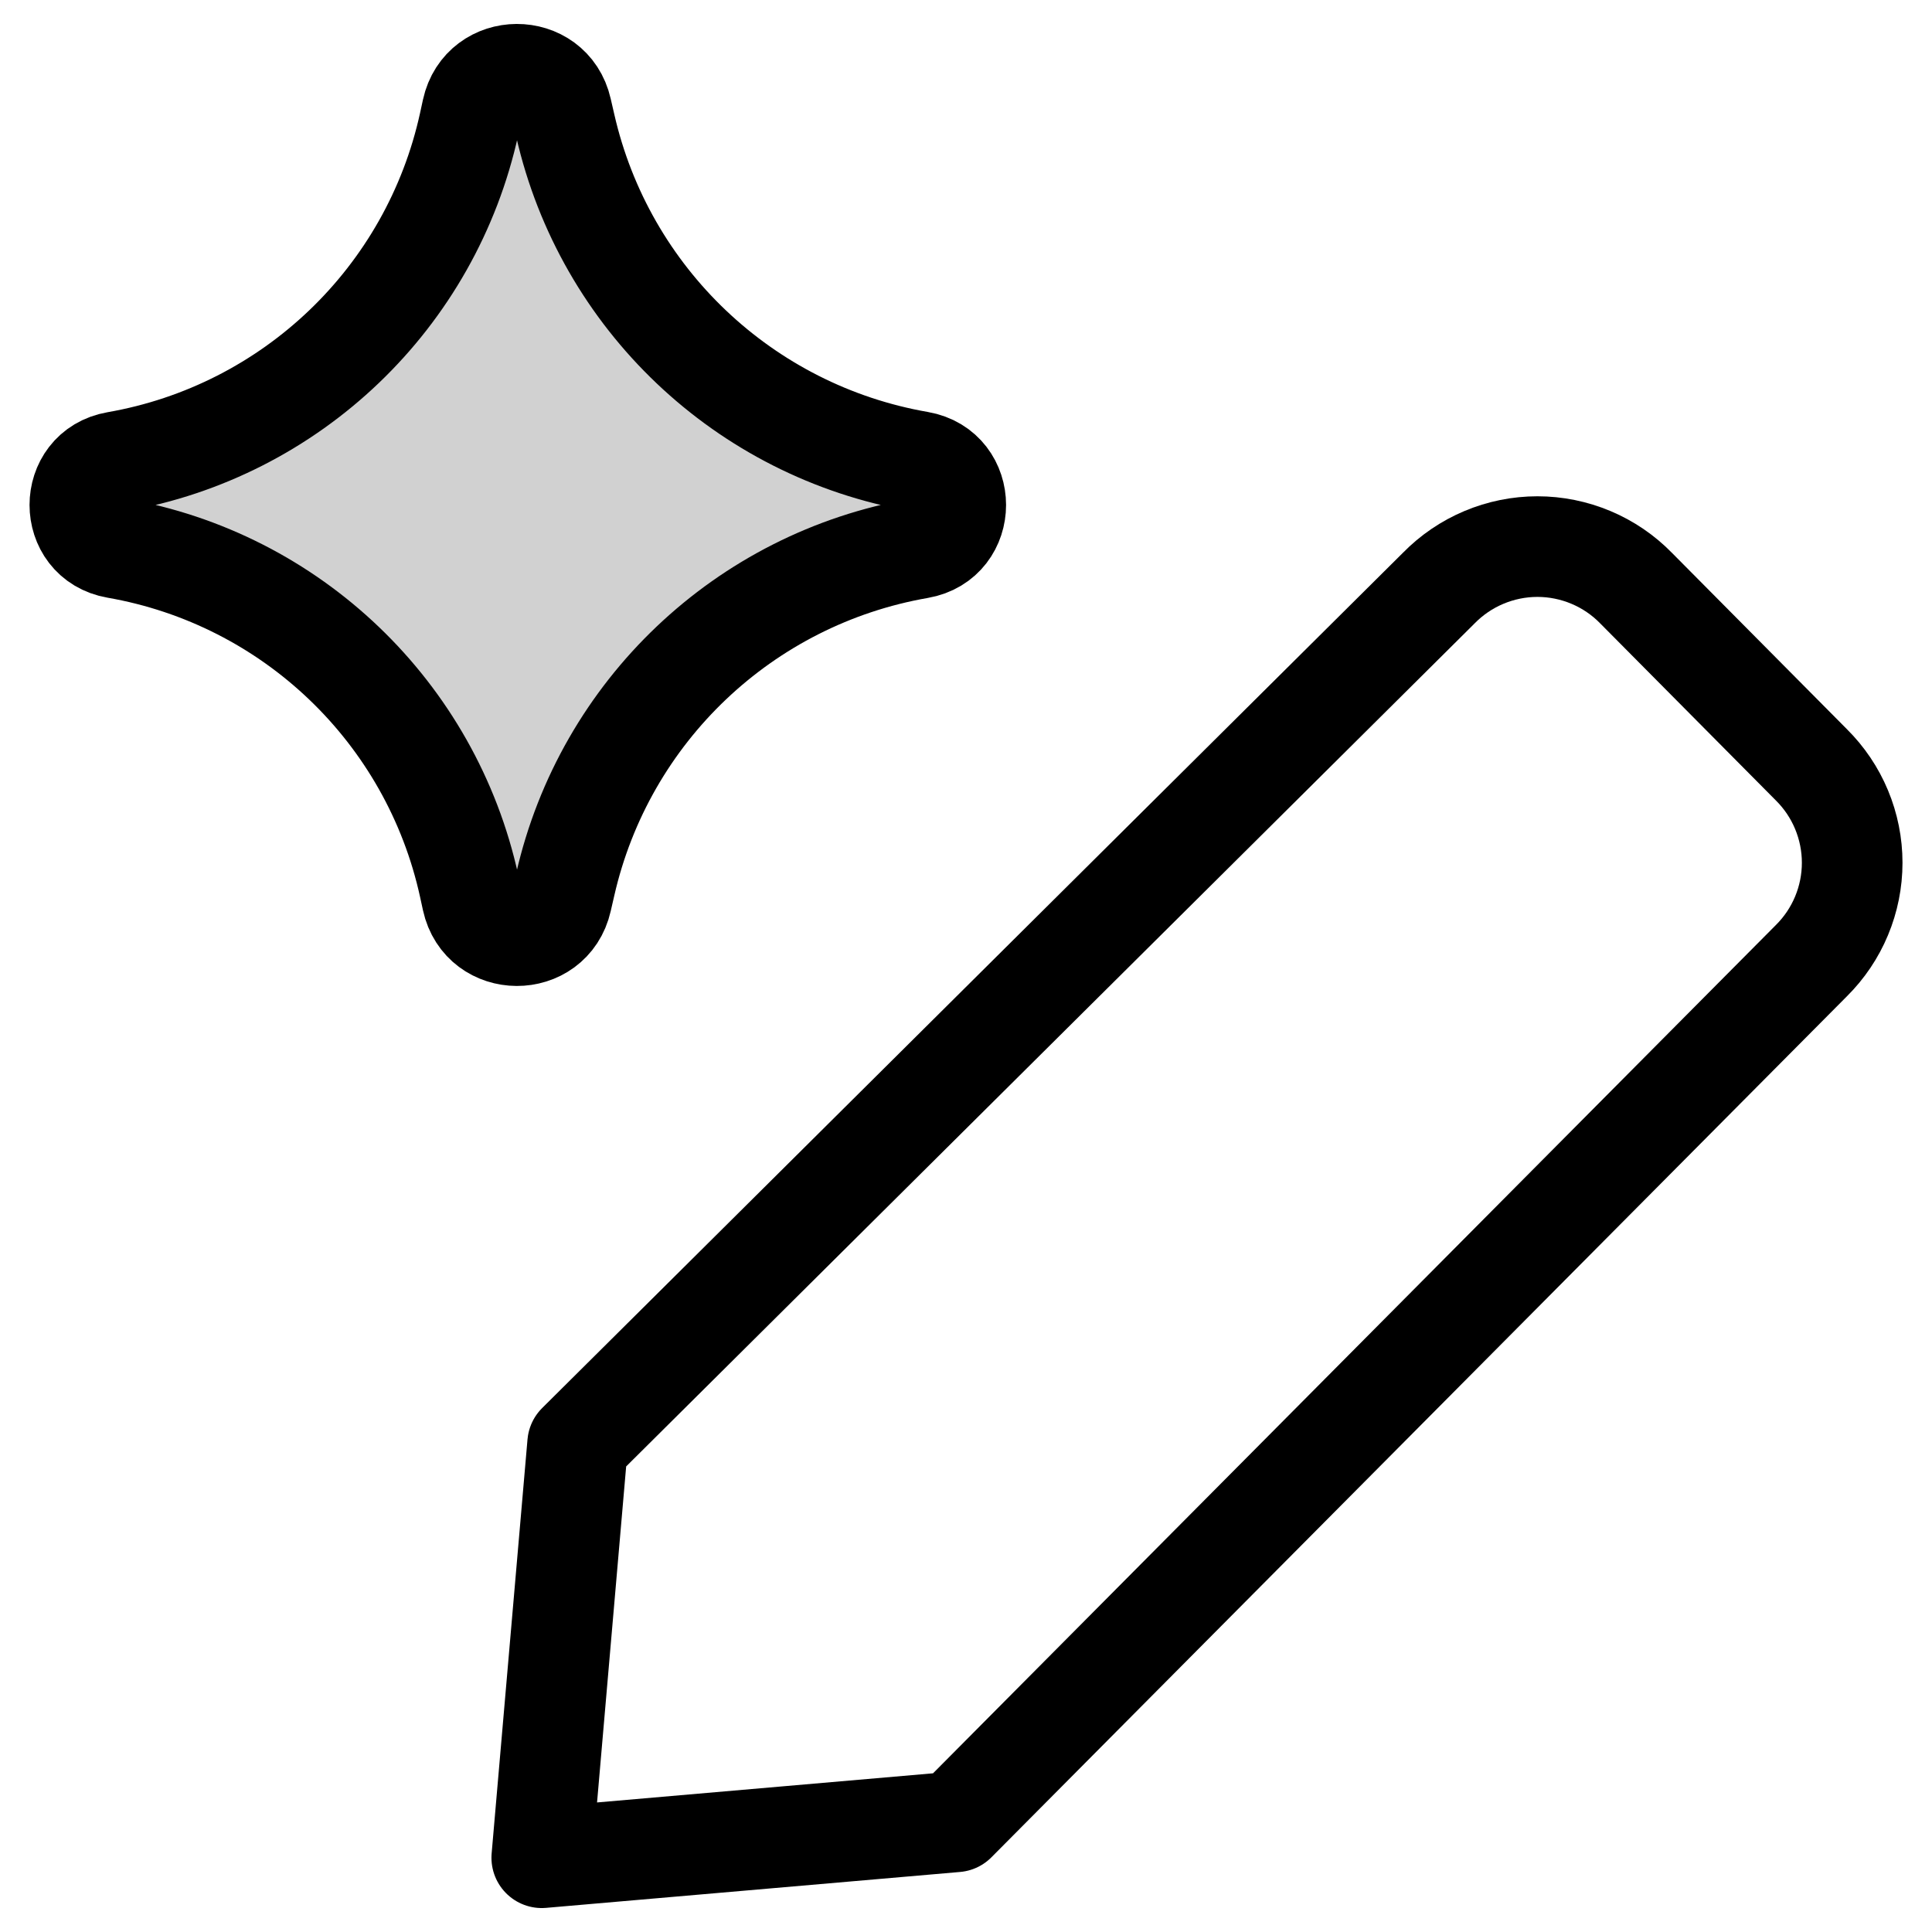 <svg width="48" height="48" viewBox="0 0 48 48" fill="none" xmlns="http://www.w3.org/2000/svg">
<g clip-path="url(#clip0_38_322)">
<path d="M23.745 45.263L13.46 46.155L14.351 35.869L35.745 14.612C36.065 14.285 36.446 14.026 36.867 13.849C37.288 13.672 37.74 13.58 38.197 13.58C38.653 13.58 39.106 13.672 39.527 13.849C39.948 14.026 40.329 14.285 40.648 14.612L45.002 19C45.324 19.319 45.579 19.698 45.753 20.116C45.927 20.534 46.017 20.982 46.017 21.435C46.017 21.887 45.927 22.336 45.753 22.753C45.579 23.171 45.324 23.55 45.002 23.869L23.745 45.263Z" stroke="black" stroke-width="2.5" stroke-linecap="round" stroke-linejoin="round"/>
<path d="M2.886 13.618C1.683 13.409 1.683 11.682 2.886 11.473C7.245 10.714 10.712 7.394 11.658 3.072L11.73 2.741C11.991 1.552 13.684 1.544 13.954 2.731L14.043 3.117C15.024 7.419 18.492 10.711 22.838 11.467C24.048 11.678 24.048 13.414 22.838 13.624C18.492 14.38 15.024 17.672 14.043 21.974L13.954 22.36C13.684 23.547 11.991 23.539 11.73 22.35L11.658 22.019C10.712 17.697 7.245 14.377 2.886 13.618Z" fill="#D1D1D1" stroke="black" stroke-width="2.5" stroke-linecap="round" stroke-linejoin="round"/>
</g>
<defs>
<clipPath id="clip0_38_322">
<rect width="48" height="48" fill="white"/>
</clipPath>
</defs>
</svg>
